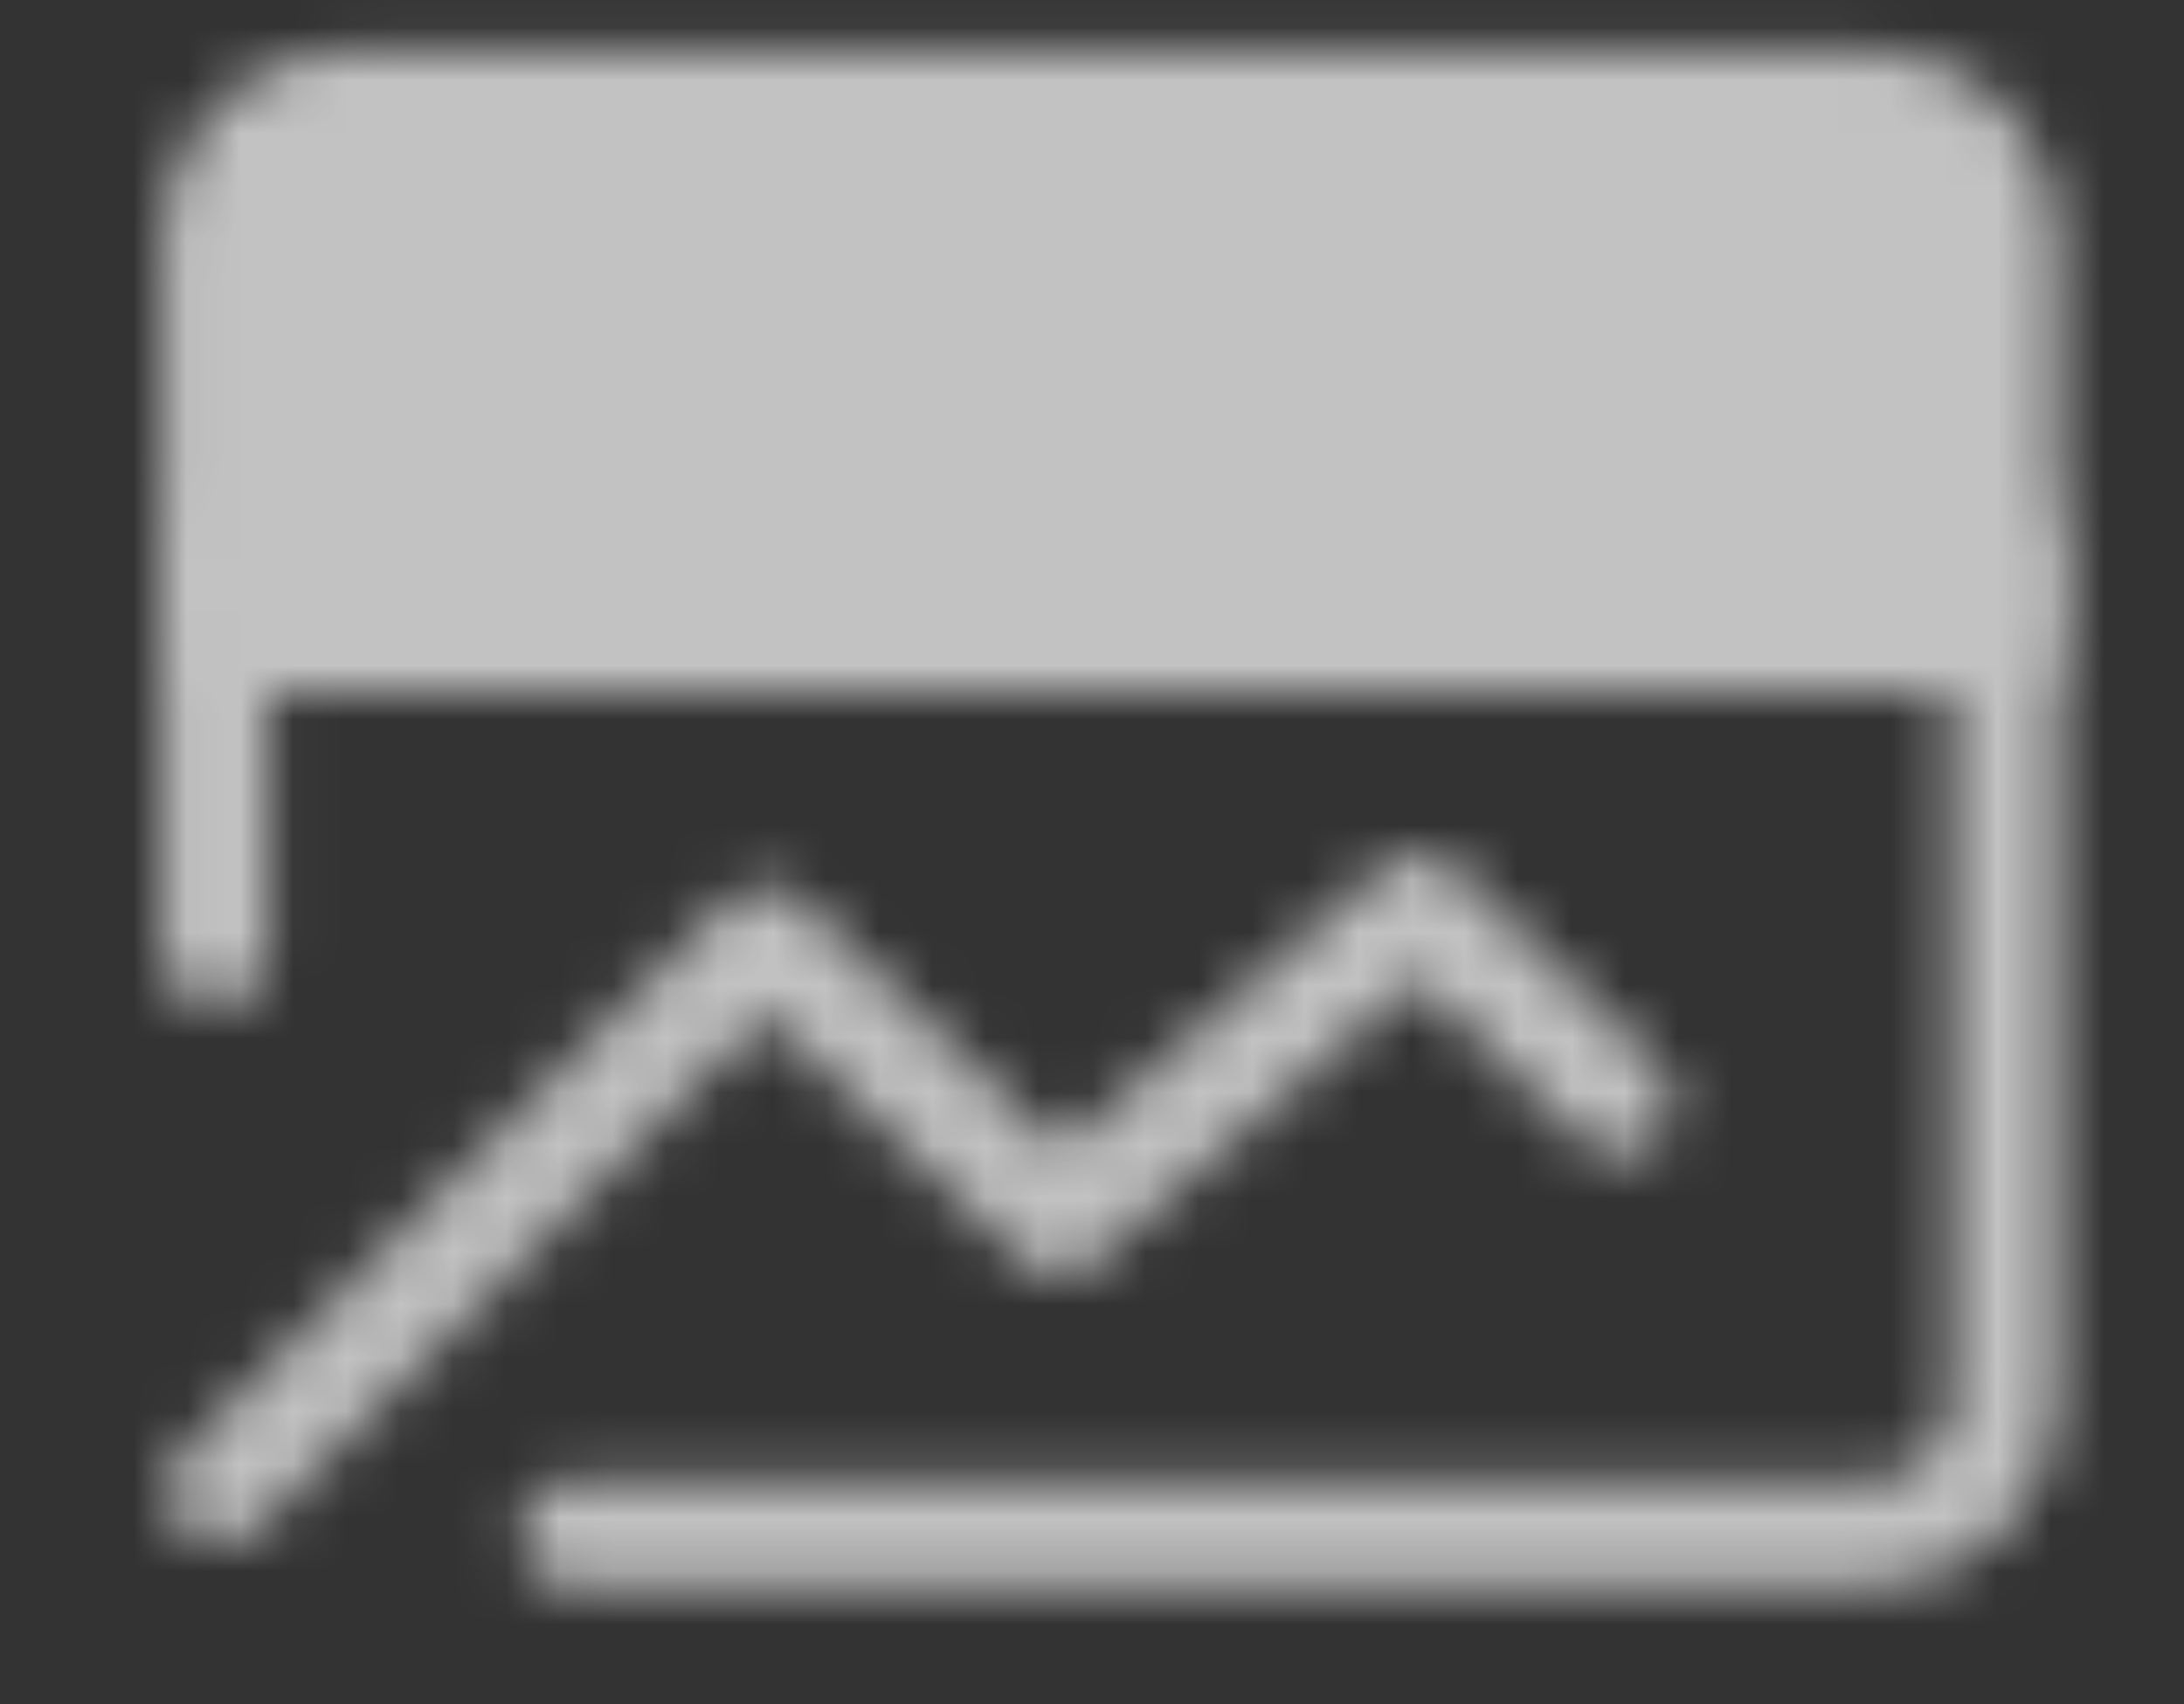 <?xml version="1.0" encoding="UTF-8"?> <svg xmlns="http://www.w3.org/2000/svg" width="41" height="32" viewBox="0 0 41 32" fill="none"><rect x="0" y="0" width="41" height="32" fill="#333333" stroke="none"/><g opacity="0.7"><mask id="mask0_16031_34320" style="mask-type:luminance" maskUnits="userSpaceOnUse" x="3" y="0" width="36" height="30"><path d="M37.64 4.438C37.64 3.77 37.374 3.129 36.902 2.656C36.429 2.183 35.788 1.918 35.12 1.918H6.557C5.889 1.918 5.248 2.183 4.775 2.656C4.303 3.129 4.037 3.77 4.037 4.438V11.999H37.64V4.438Z" fill="white" stroke="white" stroke-width="2" stroke-linecap="round" stroke-linejoin="round"></path><path d="M4.132 27.986L14.361 17.653L19.888 22.945L26.644 17.04L30.407 20.709" stroke="white" stroke-width="2" stroke-linecap="round" stroke-linejoin="round"></path><path d="M37.64 10.318V26.28C37.64 26.948 37.374 27.589 36.902 28.062C36.429 28.534 35.788 28.8 35.12 28.8H10.758" stroke="white" stroke-width="2" stroke-linecap="round" stroke-linejoin="round"></path><path d="M16.733 6.96H31.854M10.01 6.96H11.69" stroke="black" stroke-width="2" stroke-linecap="round" stroke-linejoin="round"></path><path d="M4.037 10.318V17.879" stroke="white" stroke-width="2" stroke-linecap="round" stroke-linejoin="round"></path></mask><g mask="url(#mask0_16031_34320)"><path d="M0.677 -4.803H41V35.52H0.677V-4.803Z" fill="white"></path></g></g></svg> 